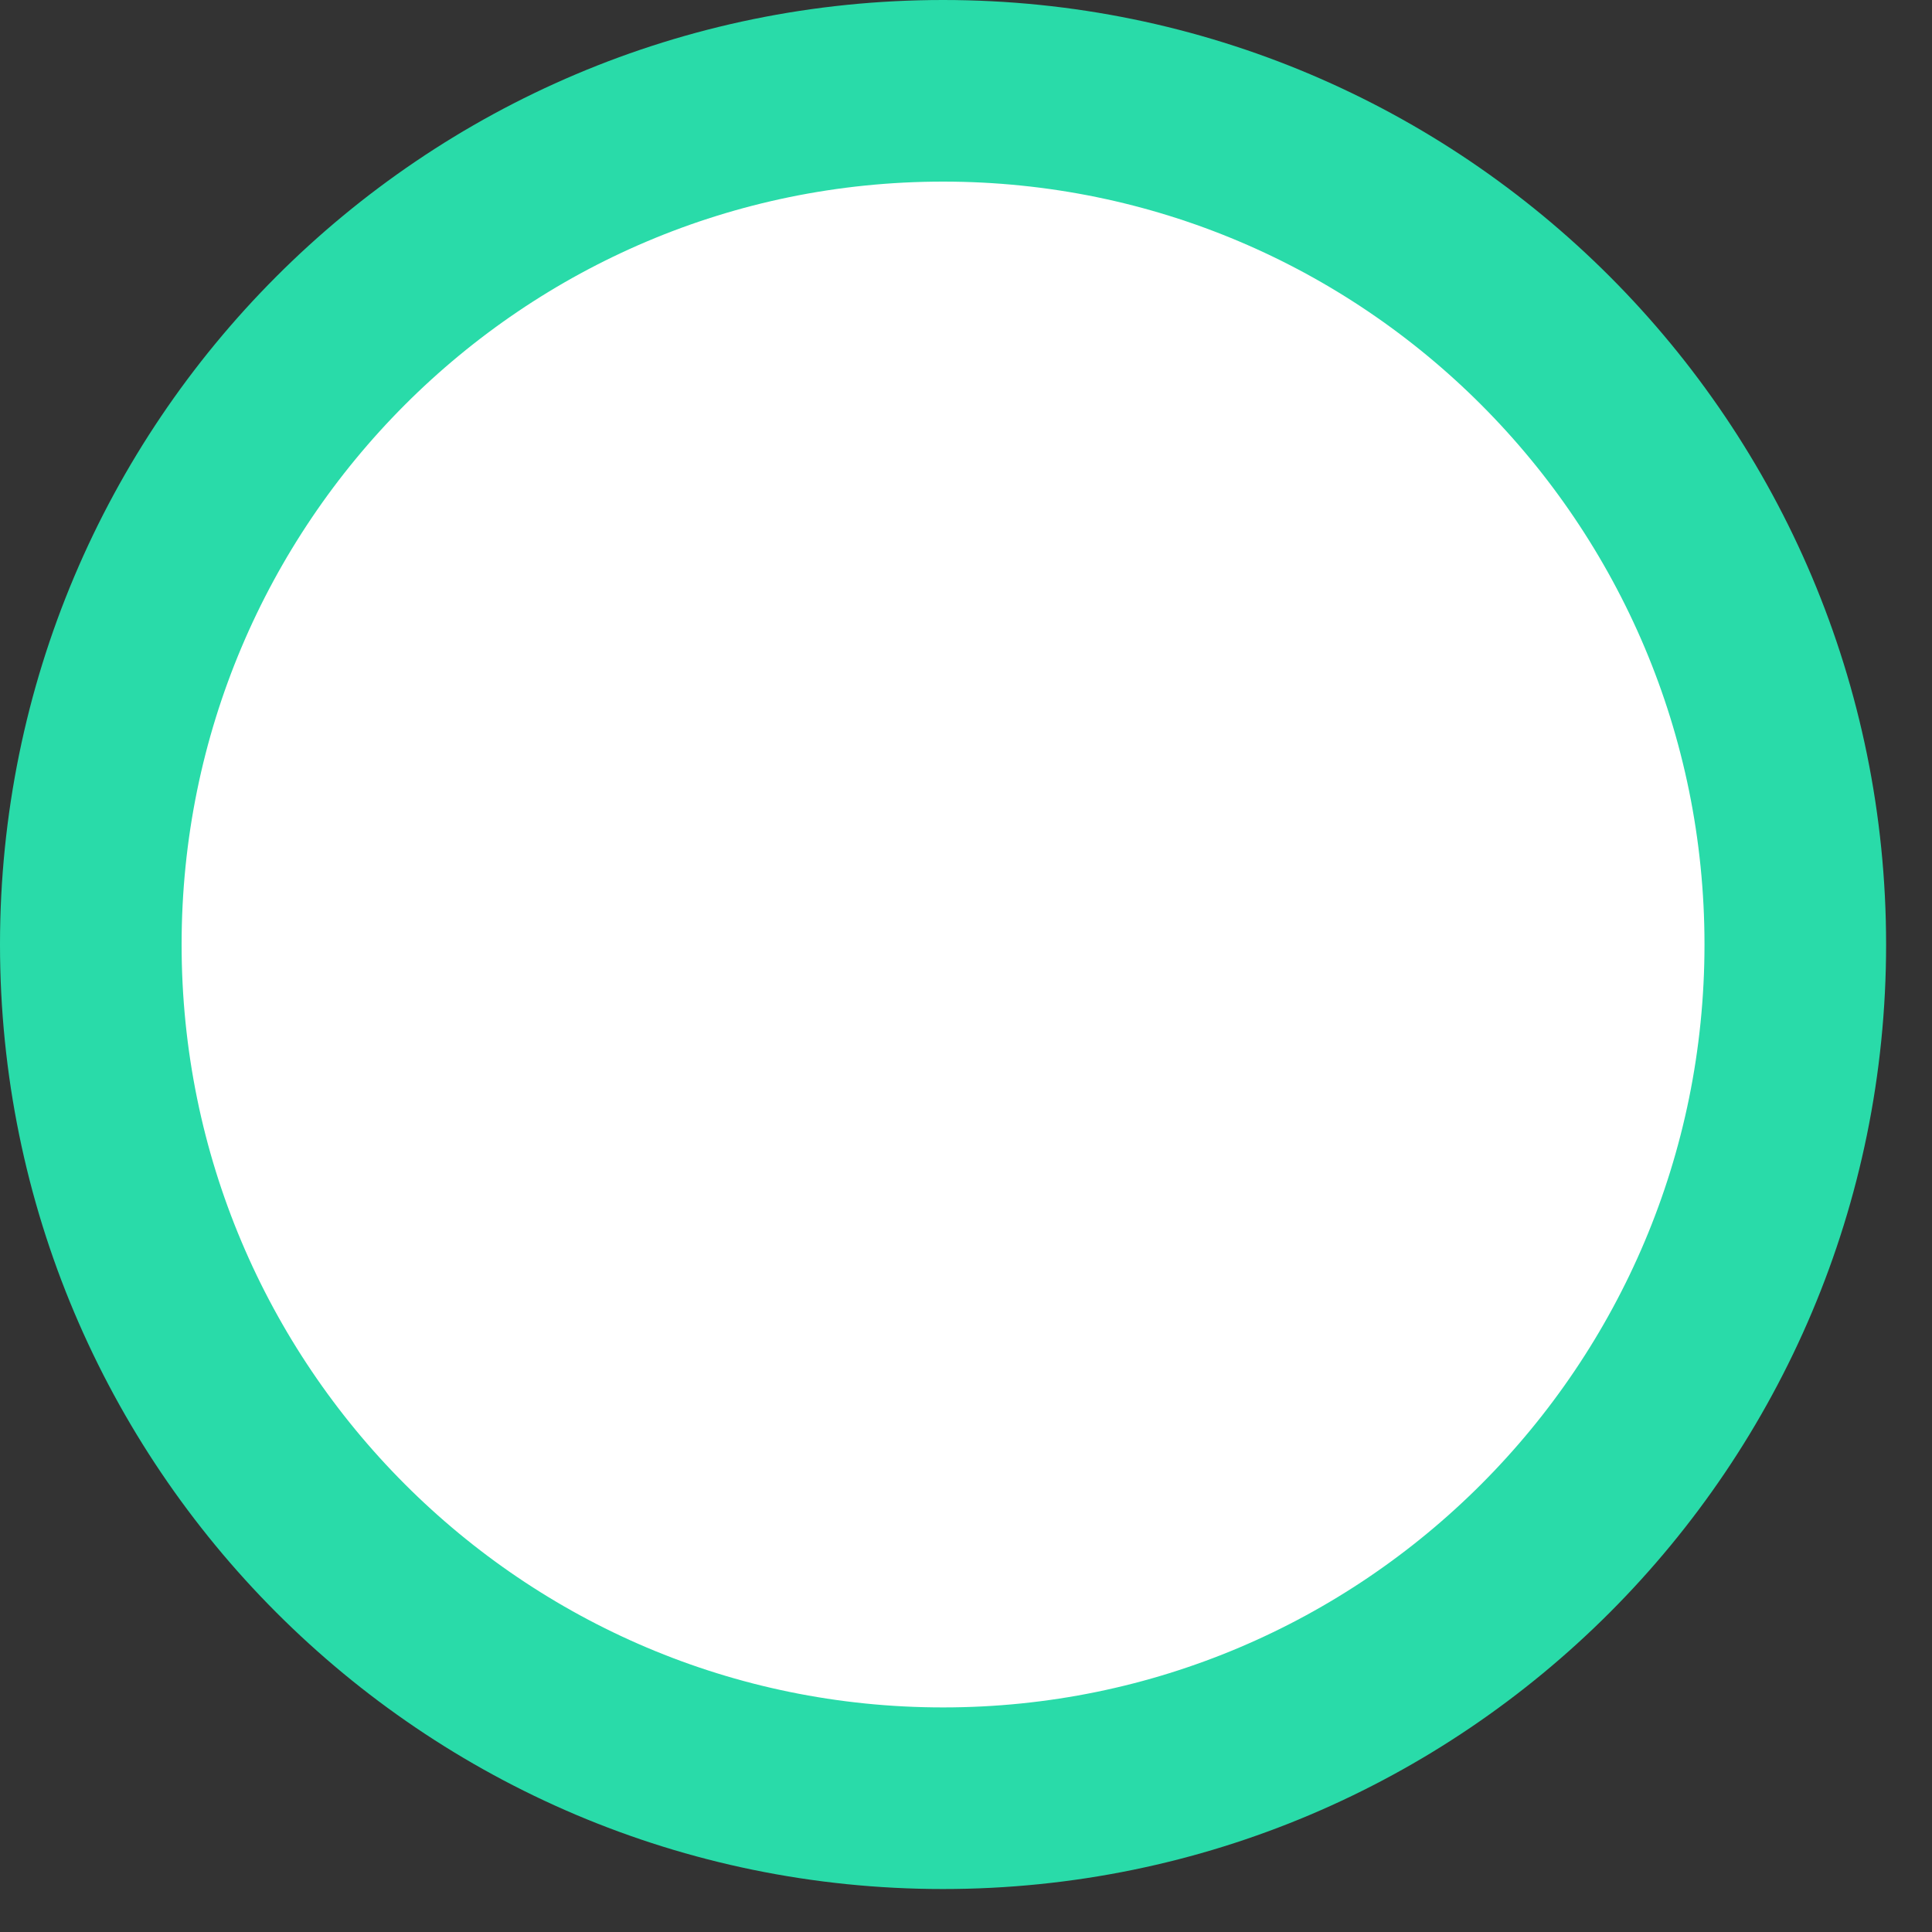 <?xml version="1.0" encoding="utf-8"?>
<svg xmlns="http://www.w3.org/2000/svg" fill="none" height="100%" overflow="visible" preserveAspectRatio="none" style="display: block;" viewBox="0 0 33 33" width="100%">
<rect x="0" y="0" width="33" height="33" fill="#333333" stroke="none"/>
<g id="K">
<path d="M16.108 1.551C24.146 1.551 30.665 8.077 30.665 16.133C30.665 24.189 24.146 30.715 16.108 30.715C8.071 30.715 1.551 24.189 1.551 16.133C1.551 8.077 8.071 1.551 16.108 1.551Z" fill="white" id="Ellipse 1" stroke="#29DBA9" stroke-width="3.102"/>
</g>
</svg>